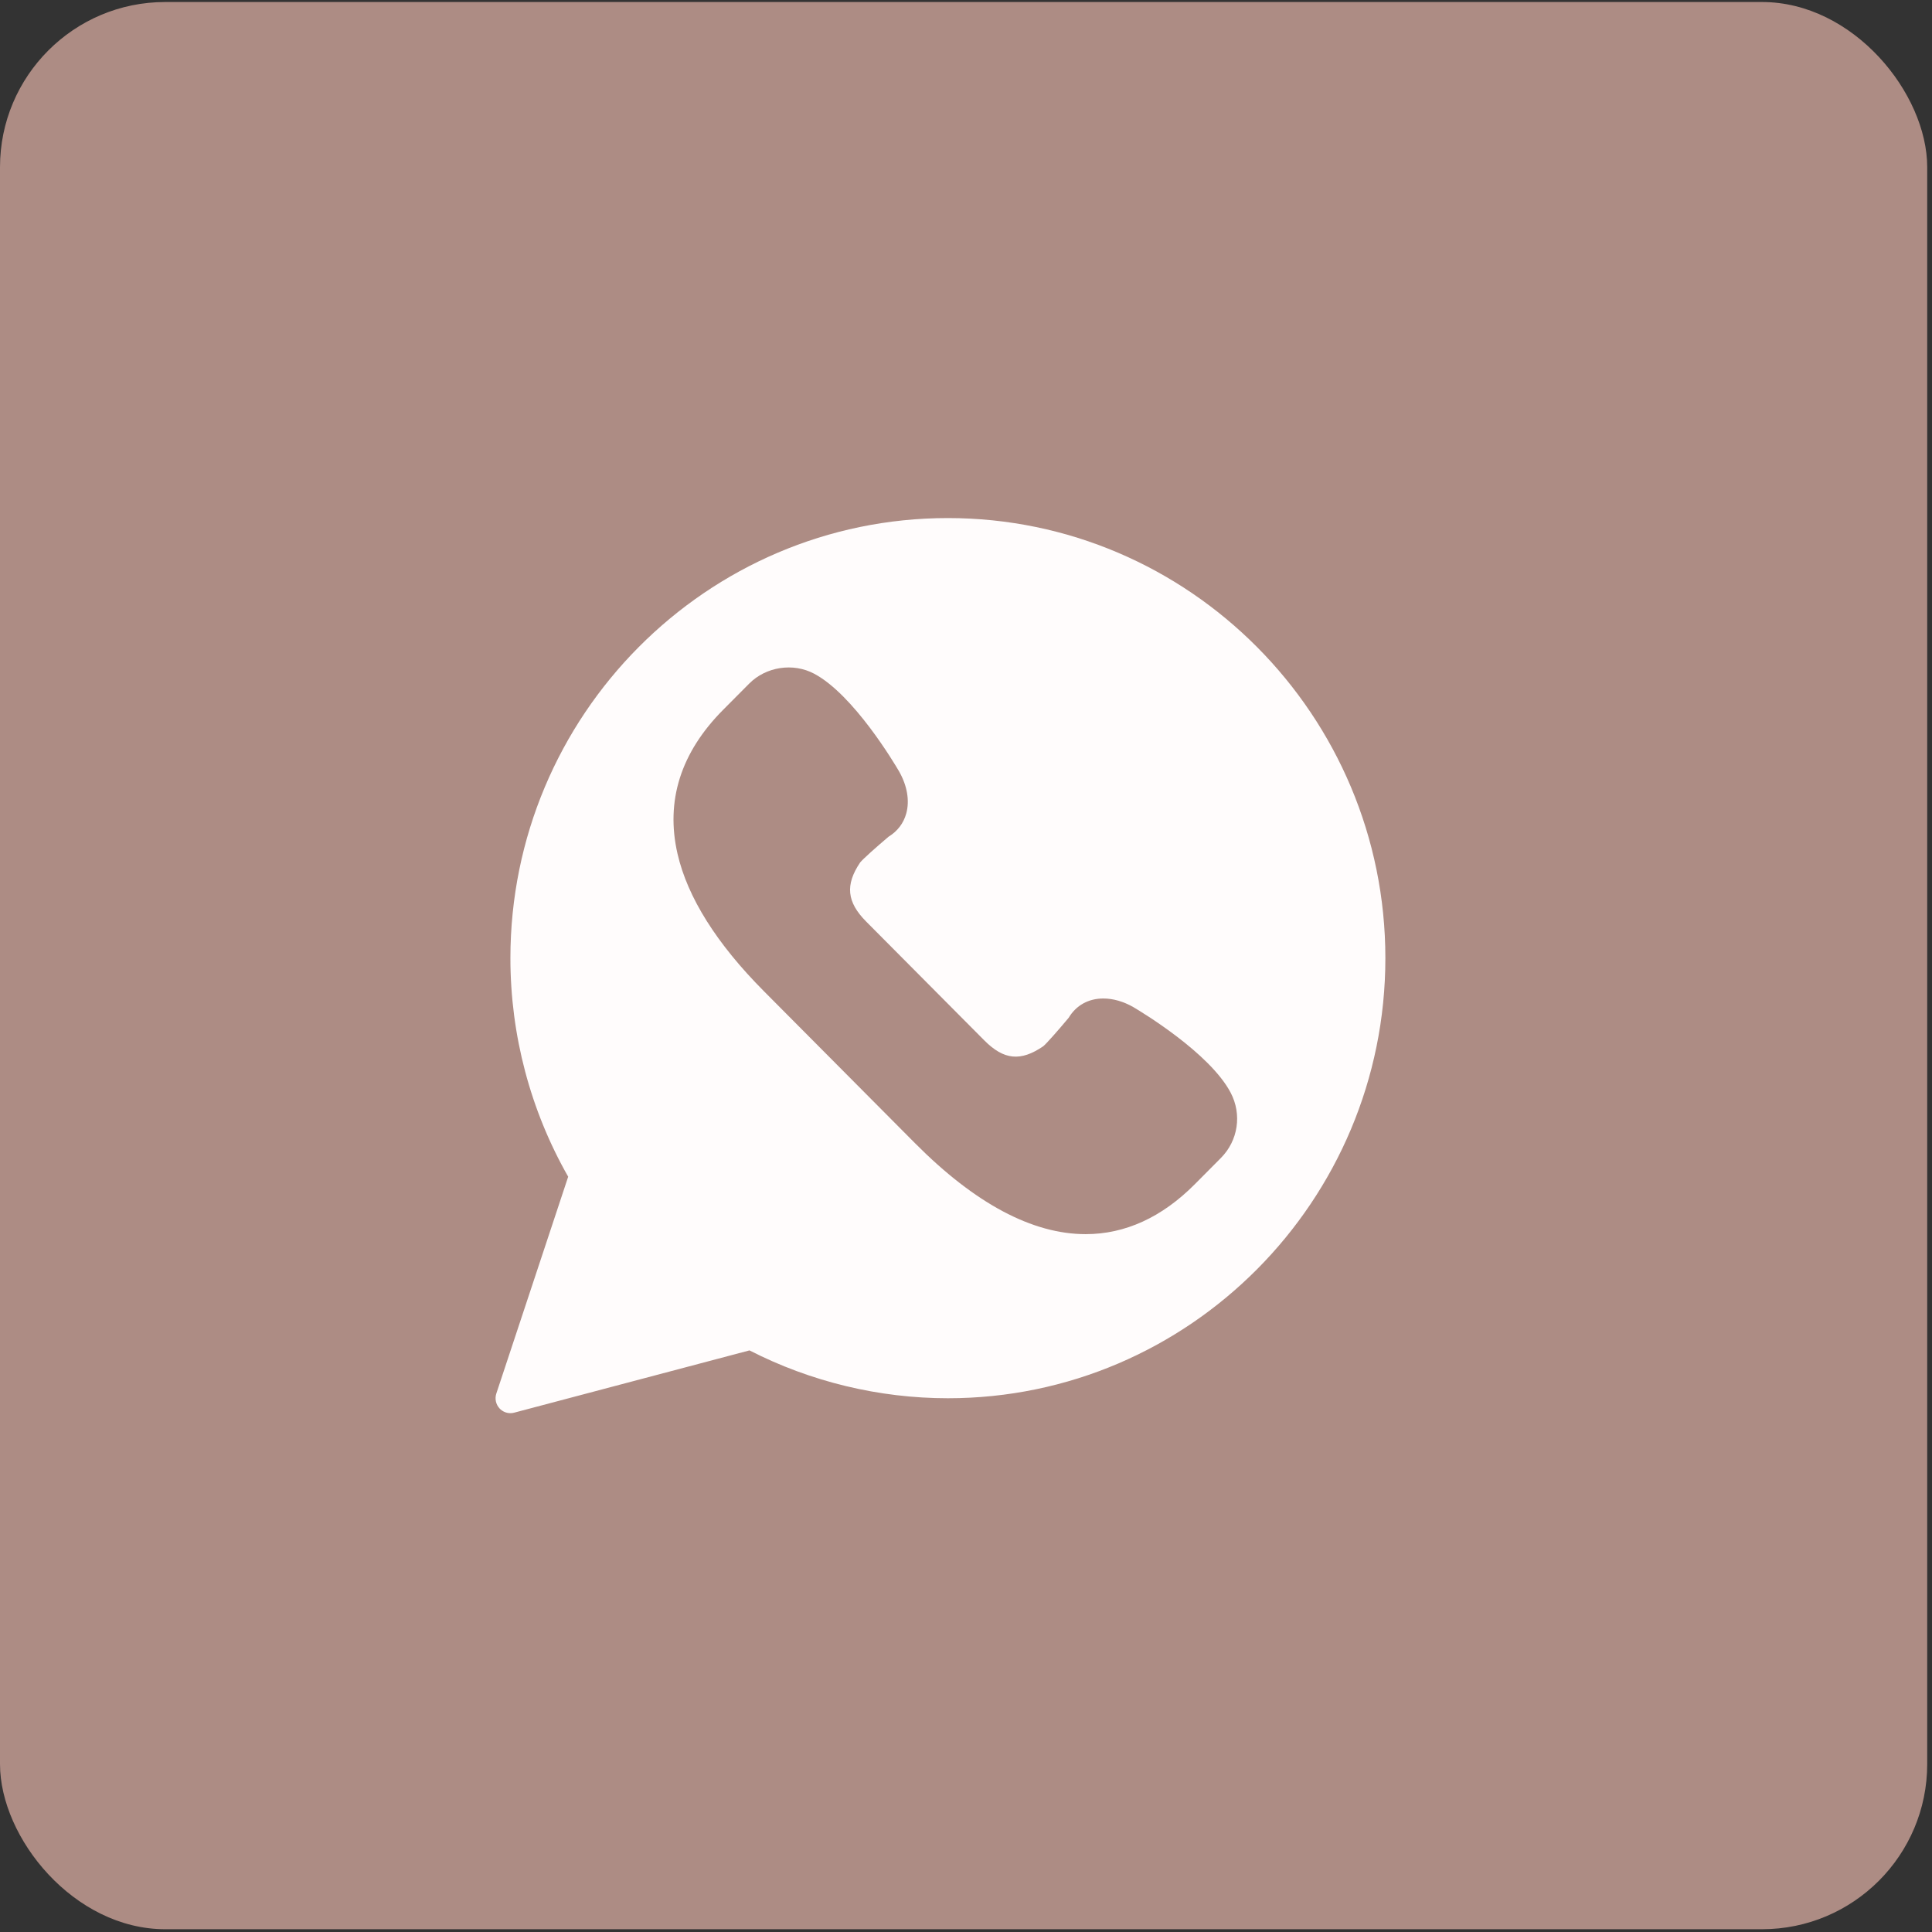<?xml version="1.0" encoding="UTF-8"?> <svg xmlns="http://www.w3.org/2000/svg" width="255" height="255" viewBox="0 0 255 255" fill="none"><rect x="0" y="0" width="255" height="255" fill="#333333" stroke="none"/><rect y="0.266" width="254.368" height="254.368" rx="21.803" fill="#AD8C84"></rect><path d="M125.109 68.378C93.269 68.378 67.367 94.435 67.367 126.465C67.367 136.597 70.001 146.553 74.993 155.311L65.509 183.929C65.282 184.616 65.447 185.37 65.938 185.898C66.314 186.302 66.834 186.52 67.367 186.52C67.533 186.52 67.7 186.499 67.864 186.455L98.922 178.235C106.99 182.37 116.027 184.551 125.109 184.551C156.95 184.551 182.852 158.495 182.852 126.465C182.852 94.435 156.95 68.378 125.109 68.378ZM161.141 152.84L157.7 156.304C153.354 160.675 148.506 162.892 143.293 162.892C136.266 162.892 128.689 158.855 120.778 150.895L100.824 130.824C94.584 124.547 90.75 118.449 89.426 112.697C87.821 105.713 89.847 99.316 95.449 93.682L98.892 90.219C101.106 87.992 104.686 87.445 107.46 88.921C112.67 91.696 118.069 100.785 118.668 101.813C119.748 103.717 120.079 105.686 119.613 107.373C119.257 108.663 118.454 109.714 117.288 110.429C115.706 111.76 113.852 113.418 113.526 113.839C111.537 116.791 111.764 119.057 114.326 121.637L129.911 137.314C132.494 139.915 134.708 140.13 137.689 138.098C138.083 137.789 139.729 135.924 141.052 134.333C142.041 132.689 143.659 131.789 145.628 131.789C146.918 131.789 148.29 132.183 149.596 132.931C150.637 133.547 159.675 138.978 162.431 144.218C163.938 147.085 163.421 150.546 161.141 152.84Z" fill="#FFFCFC"></path></svg> 